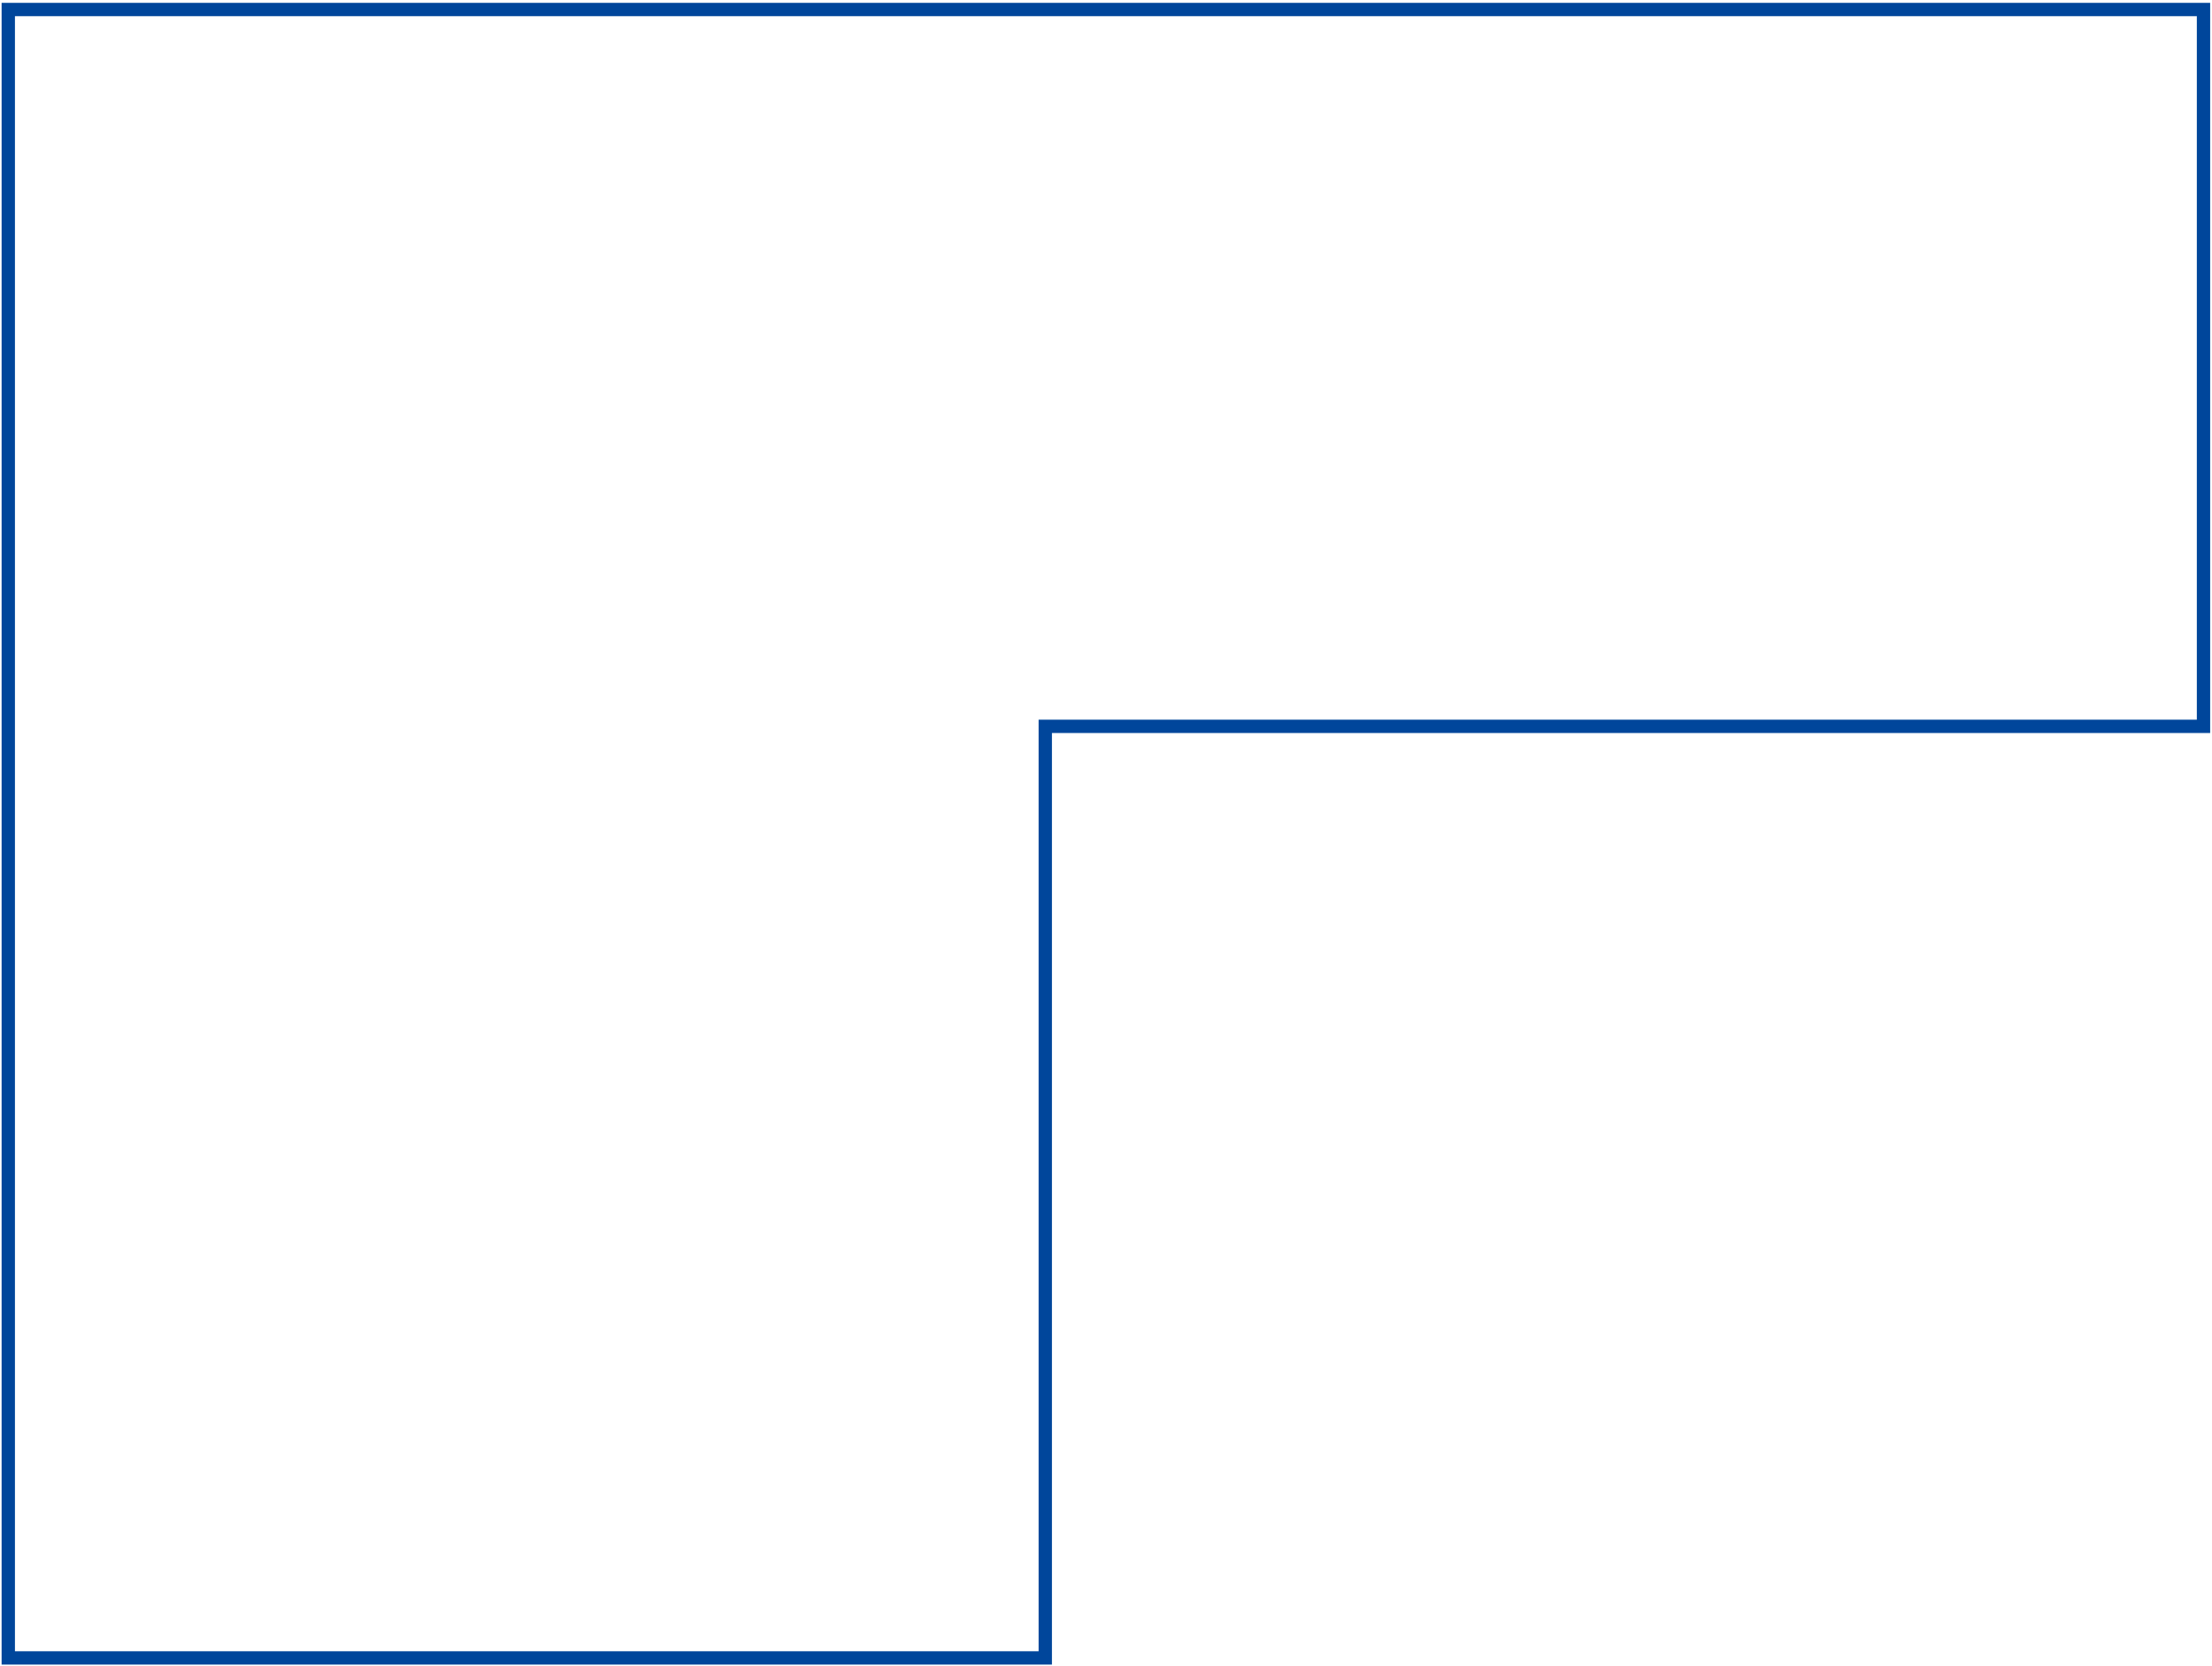 <svg width="332" height="250" viewBox="0 0 332 250" fill="none" xmlns="http://www.w3.org/2000/svg">
<path d="M157.885 109.022H156.885V110.022V248.849H1.242V110.506V1.428H330.724V109.022H157.885Z" stroke="#00469B" stroke-width="2"/>
</svg>

